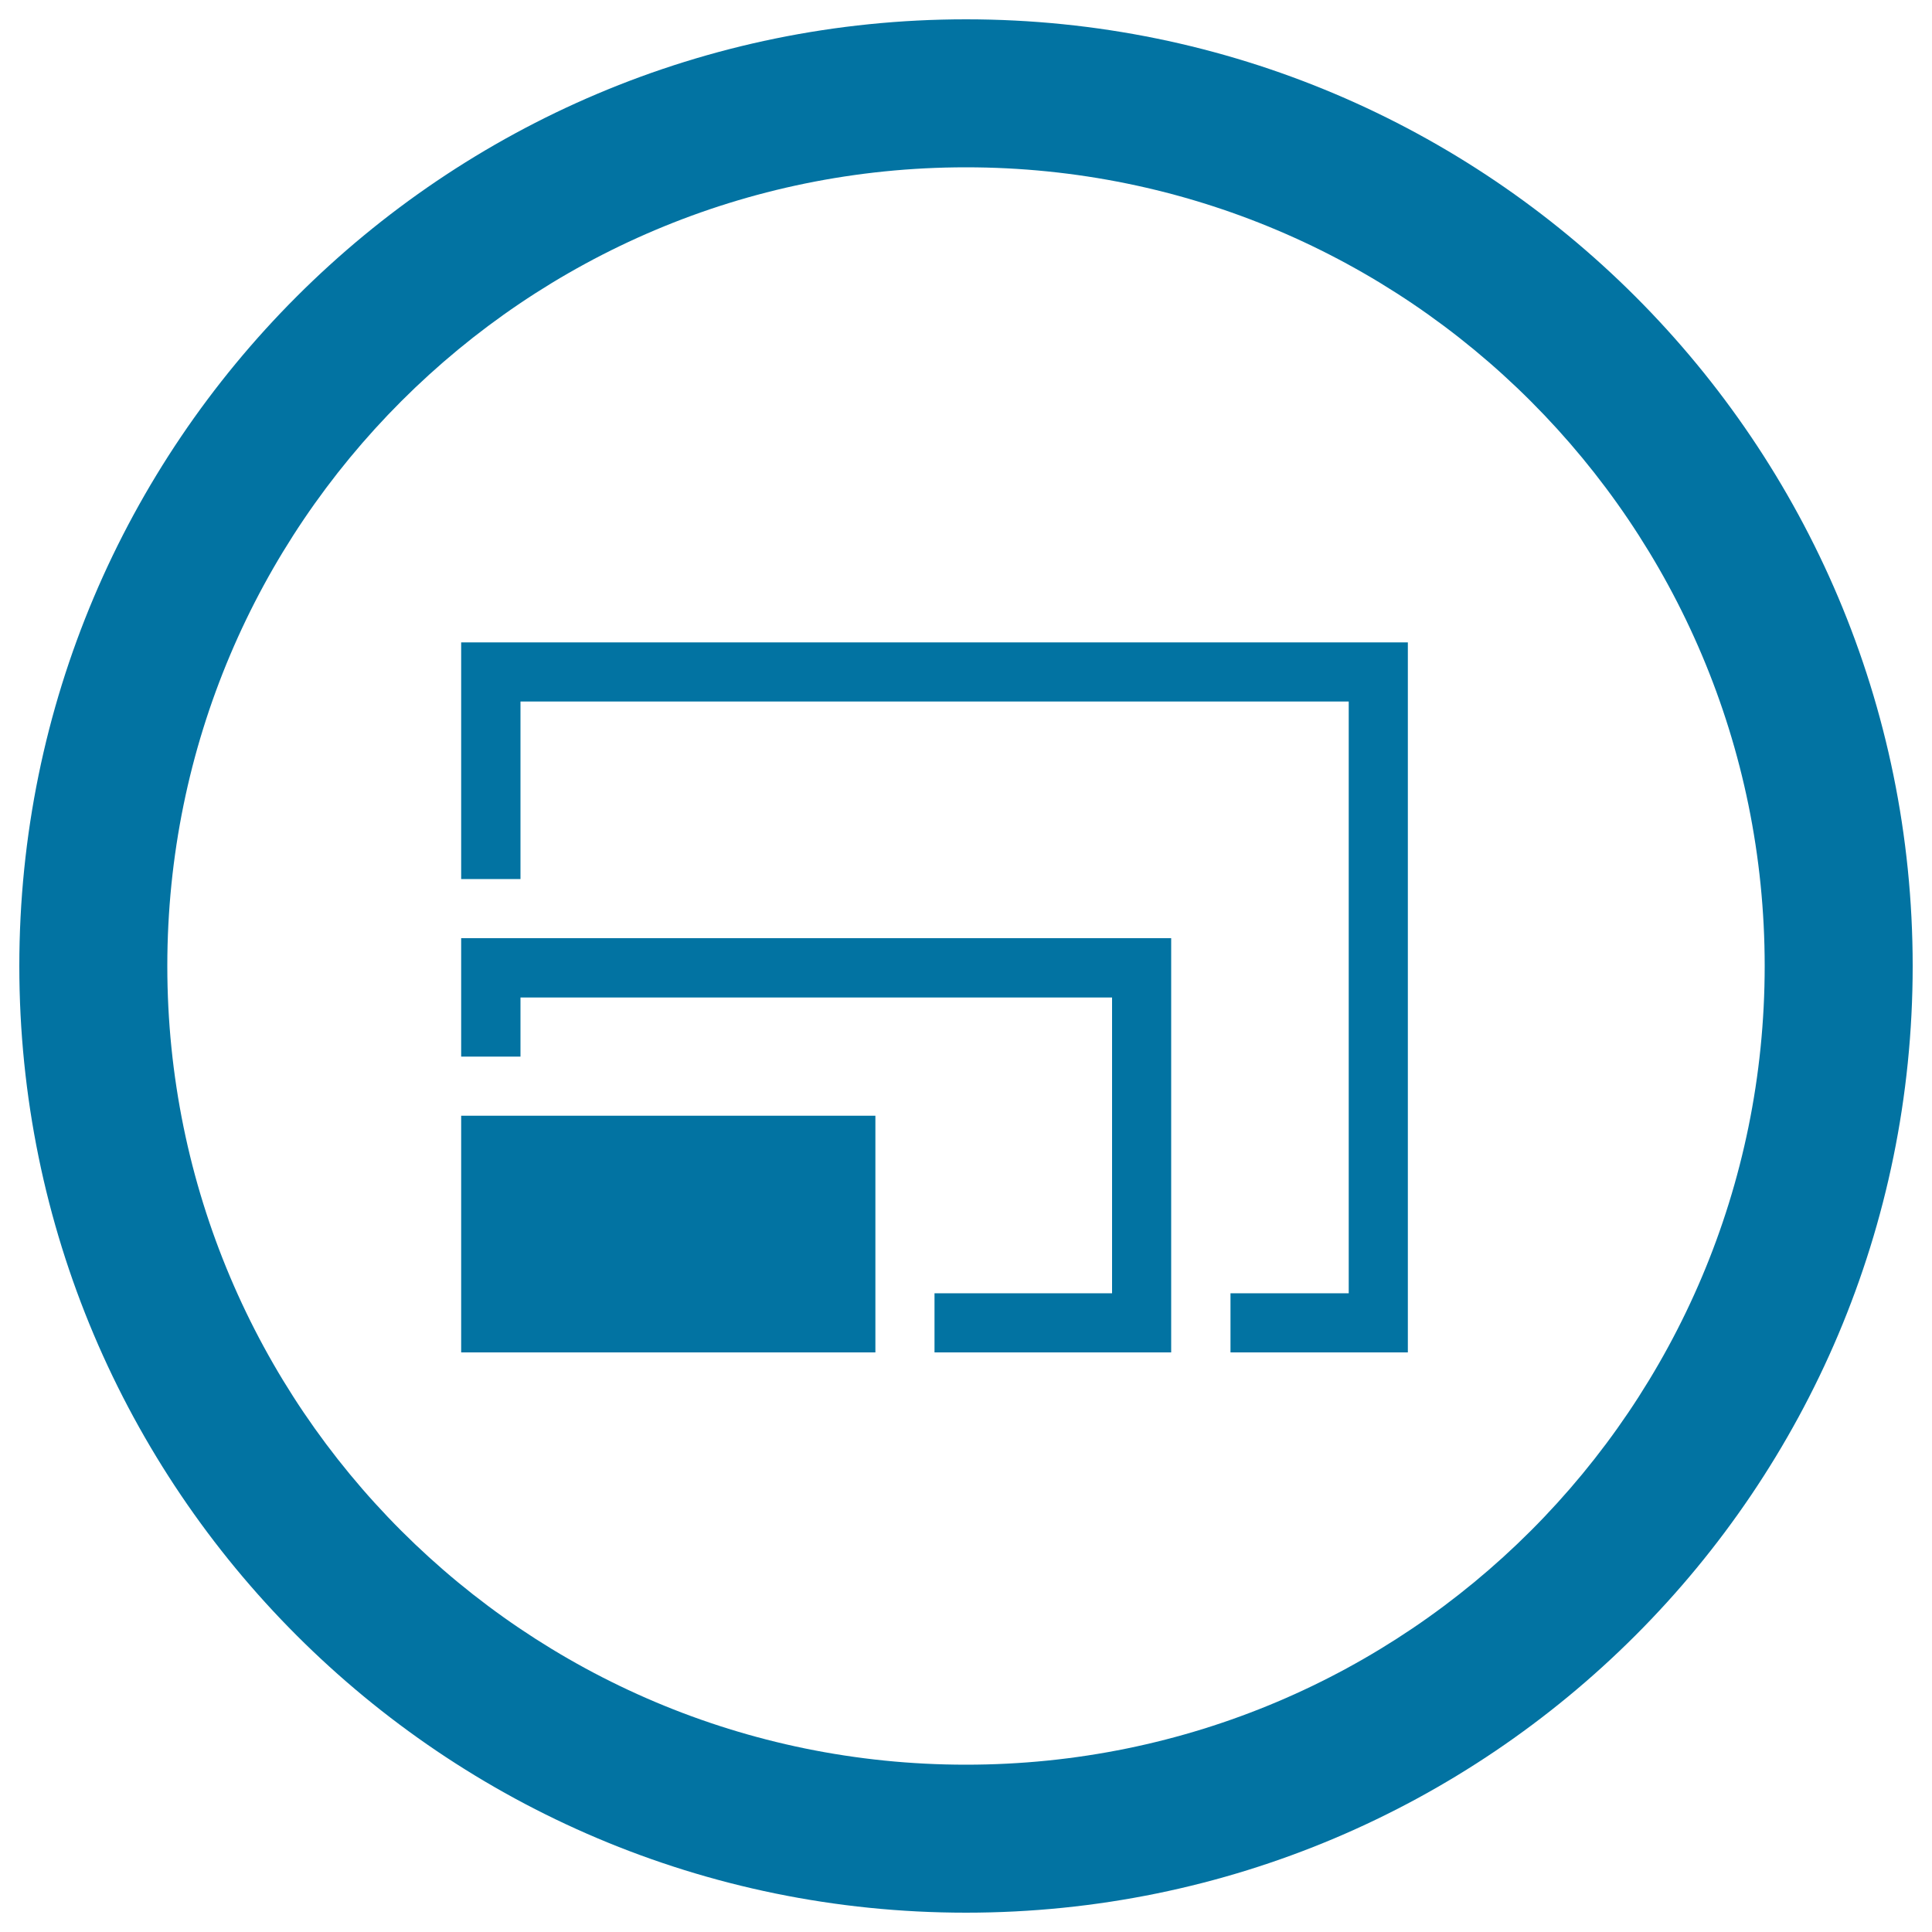 <svg xmlns="http://www.w3.org/2000/svg" viewBox="0 0 1000 1000" style="fill:#0273a2">
<title>Scale Circular Button SVG icon</title>
<g><g><rect x="238.7" y="577.5" width="214.4" height="122.5"/><polygon points="238.7,455 269.4,455 269.4,363.1 698.1,363.1 698.1,669.4 636.9,669.4 636.9,700 728.7,700 728.7,332.5 238.7,332.5 "/><polygon points="238.7,546.9 269.4,546.9 269.4,516.3 575.6,516.3 575.6,669.4 483.7,669.4 483.7,700 606.2,700 606.2,485.6 238.7,485.6 "/><path d="M500,10C229.4,10,10,229.4,10,500c0,270.6,219.4,490,490,490c270.7,0,490-219.4,490-490C990,229.4,770.7,10,500,10z M500,913.4C271.7,913.4,86.6,728.3,86.6,500S271.7,86.6,500,86.6c228.4,0,413.4,185.1,413.4,413.4S728.4,913.4,500,913.4z"/></g></g>
</svg>